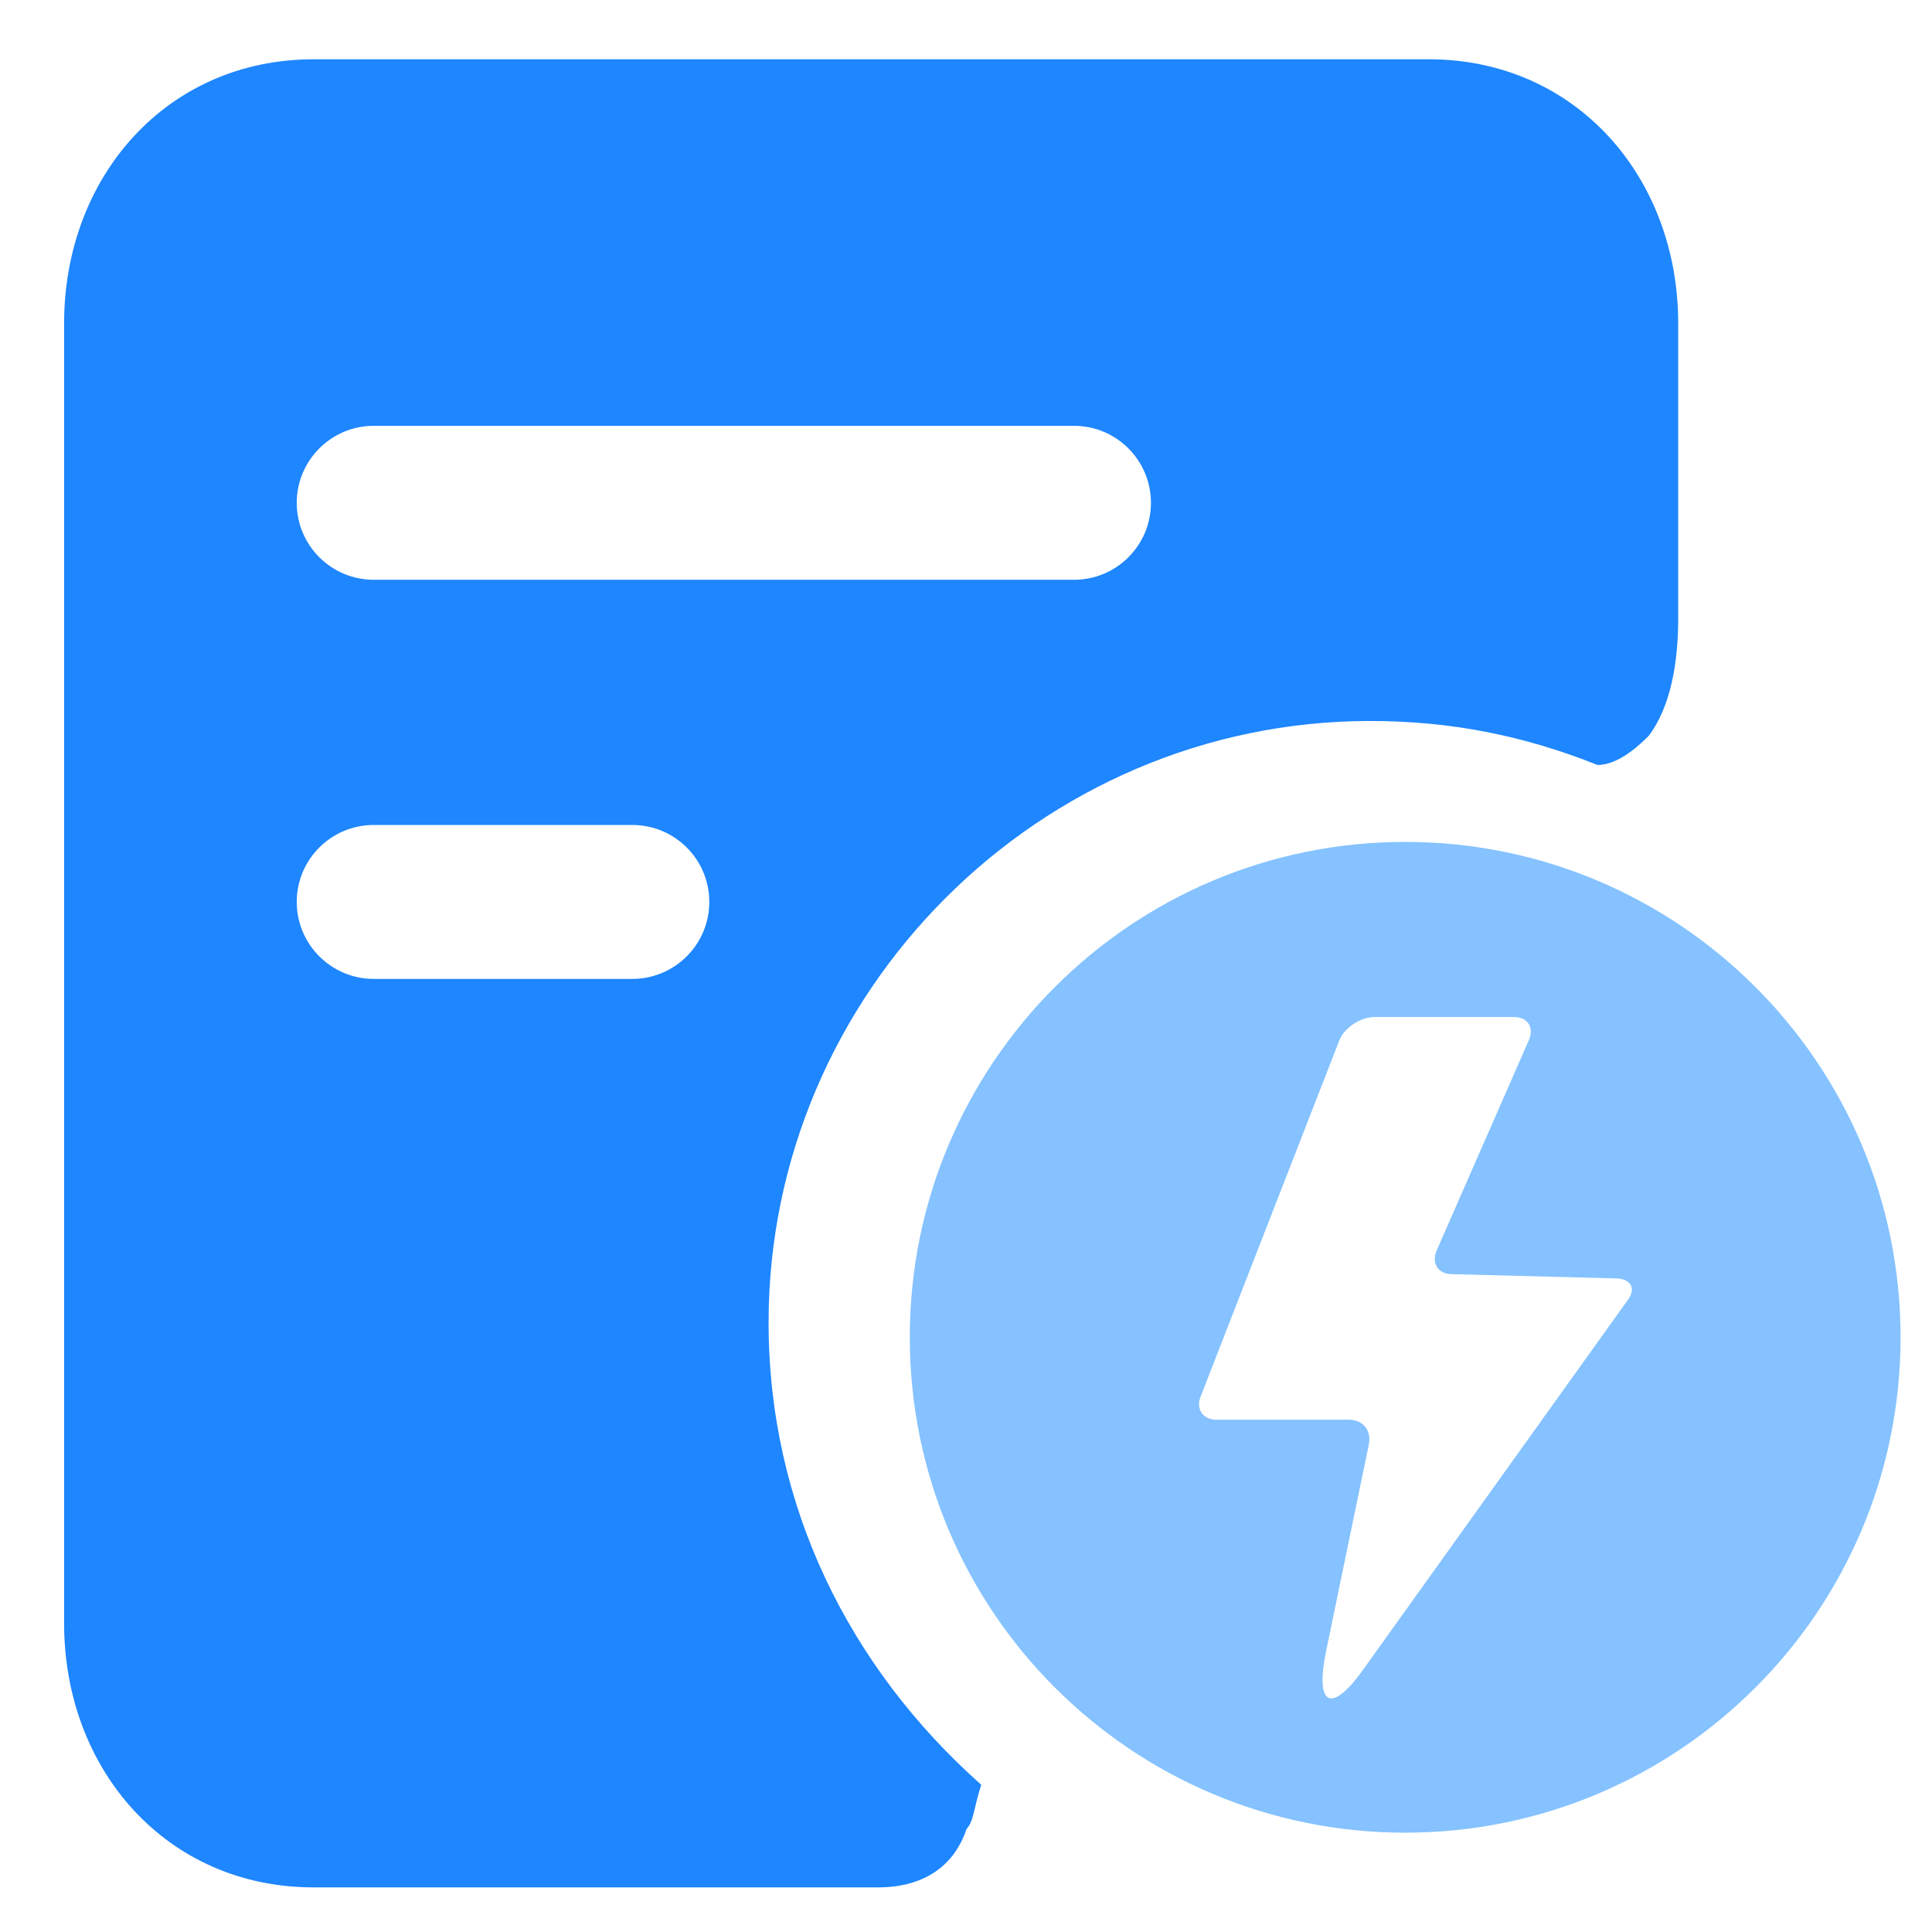 <svg width="22" height="22" viewBox="0 0 22 22" fill="none" xmlns="http://www.w3.org/2000/svg">
<path d="M16.269 0.675H3.571C1.9 0.675 0.73 2.012 0.73 3.683V18.485C0.73 20.155 1.9 21.492 3.571 21.492H10.004C10.421 21.492 10.839 21.326 11.007 20.825C11.09 20.741 11.09 20.574 11.174 20.324C9.67 18.987 8.752 17.149 8.752 15.06C8.752 11.301 11.843 8.21 15.602 8.21C16.521 8.21 17.356 8.377 18.191 8.711C18.442 8.711 18.692 8.461 18.776 8.377C19.026 8.043 19.11 7.542 19.11 7.04V3.683C19.11 2.012 17.94 0.675 16.269 0.675ZM7.2 11.147H4.256C3.772 11.147 3.379 10.754 3.379 10.27C3.379 9.786 3.772 9.394 4.256 9.394H7.2C7.684 9.394 8.077 9.786 8.077 10.27C8.077 10.754 7.684 11.147 7.2 11.147ZM12.229 6.602H4.256C3.772 6.602 3.379 6.21 3.379 5.726C3.379 5.242 3.772 4.849 4.256 4.849H12.23C12.714 4.849 13.106 5.242 13.106 5.726C13.106 6.21 12.714 6.602 12.23 6.602H12.229Z" fill="#1E86FE"/>
<path d="M16.001 9.587C12.886 9.587 10.36 12.114 10.36 15.228C10.36 18.343 12.886 20.869 16.001 20.869C19.116 20.869 21.642 18.343 21.642 15.228C21.642 12.114 19.116 9.587 16.001 9.587ZM18.539 14.799L15.529 19.003C15.164 19.518 14.974 19.434 15.098 18.813L15.587 16.449C15.62 16.291 15.521 16.167 15.364 16.167H13.854C13.697 16.167 13.614 16.043 13.672 15.902L15.248 11.855C15.305 11.706 15.48 11.59 15.637 11.581H17.238C17.396 11.581 17.47 11.697 17.412 11.838L16.358 14.243C16.3 14.384 16.375 14.509 16.532 14.509L18.415 14.558C18.573 14.566 18.63 14.675 18.539 14.799Z" fill="#85C2FF"/>
</svg>
